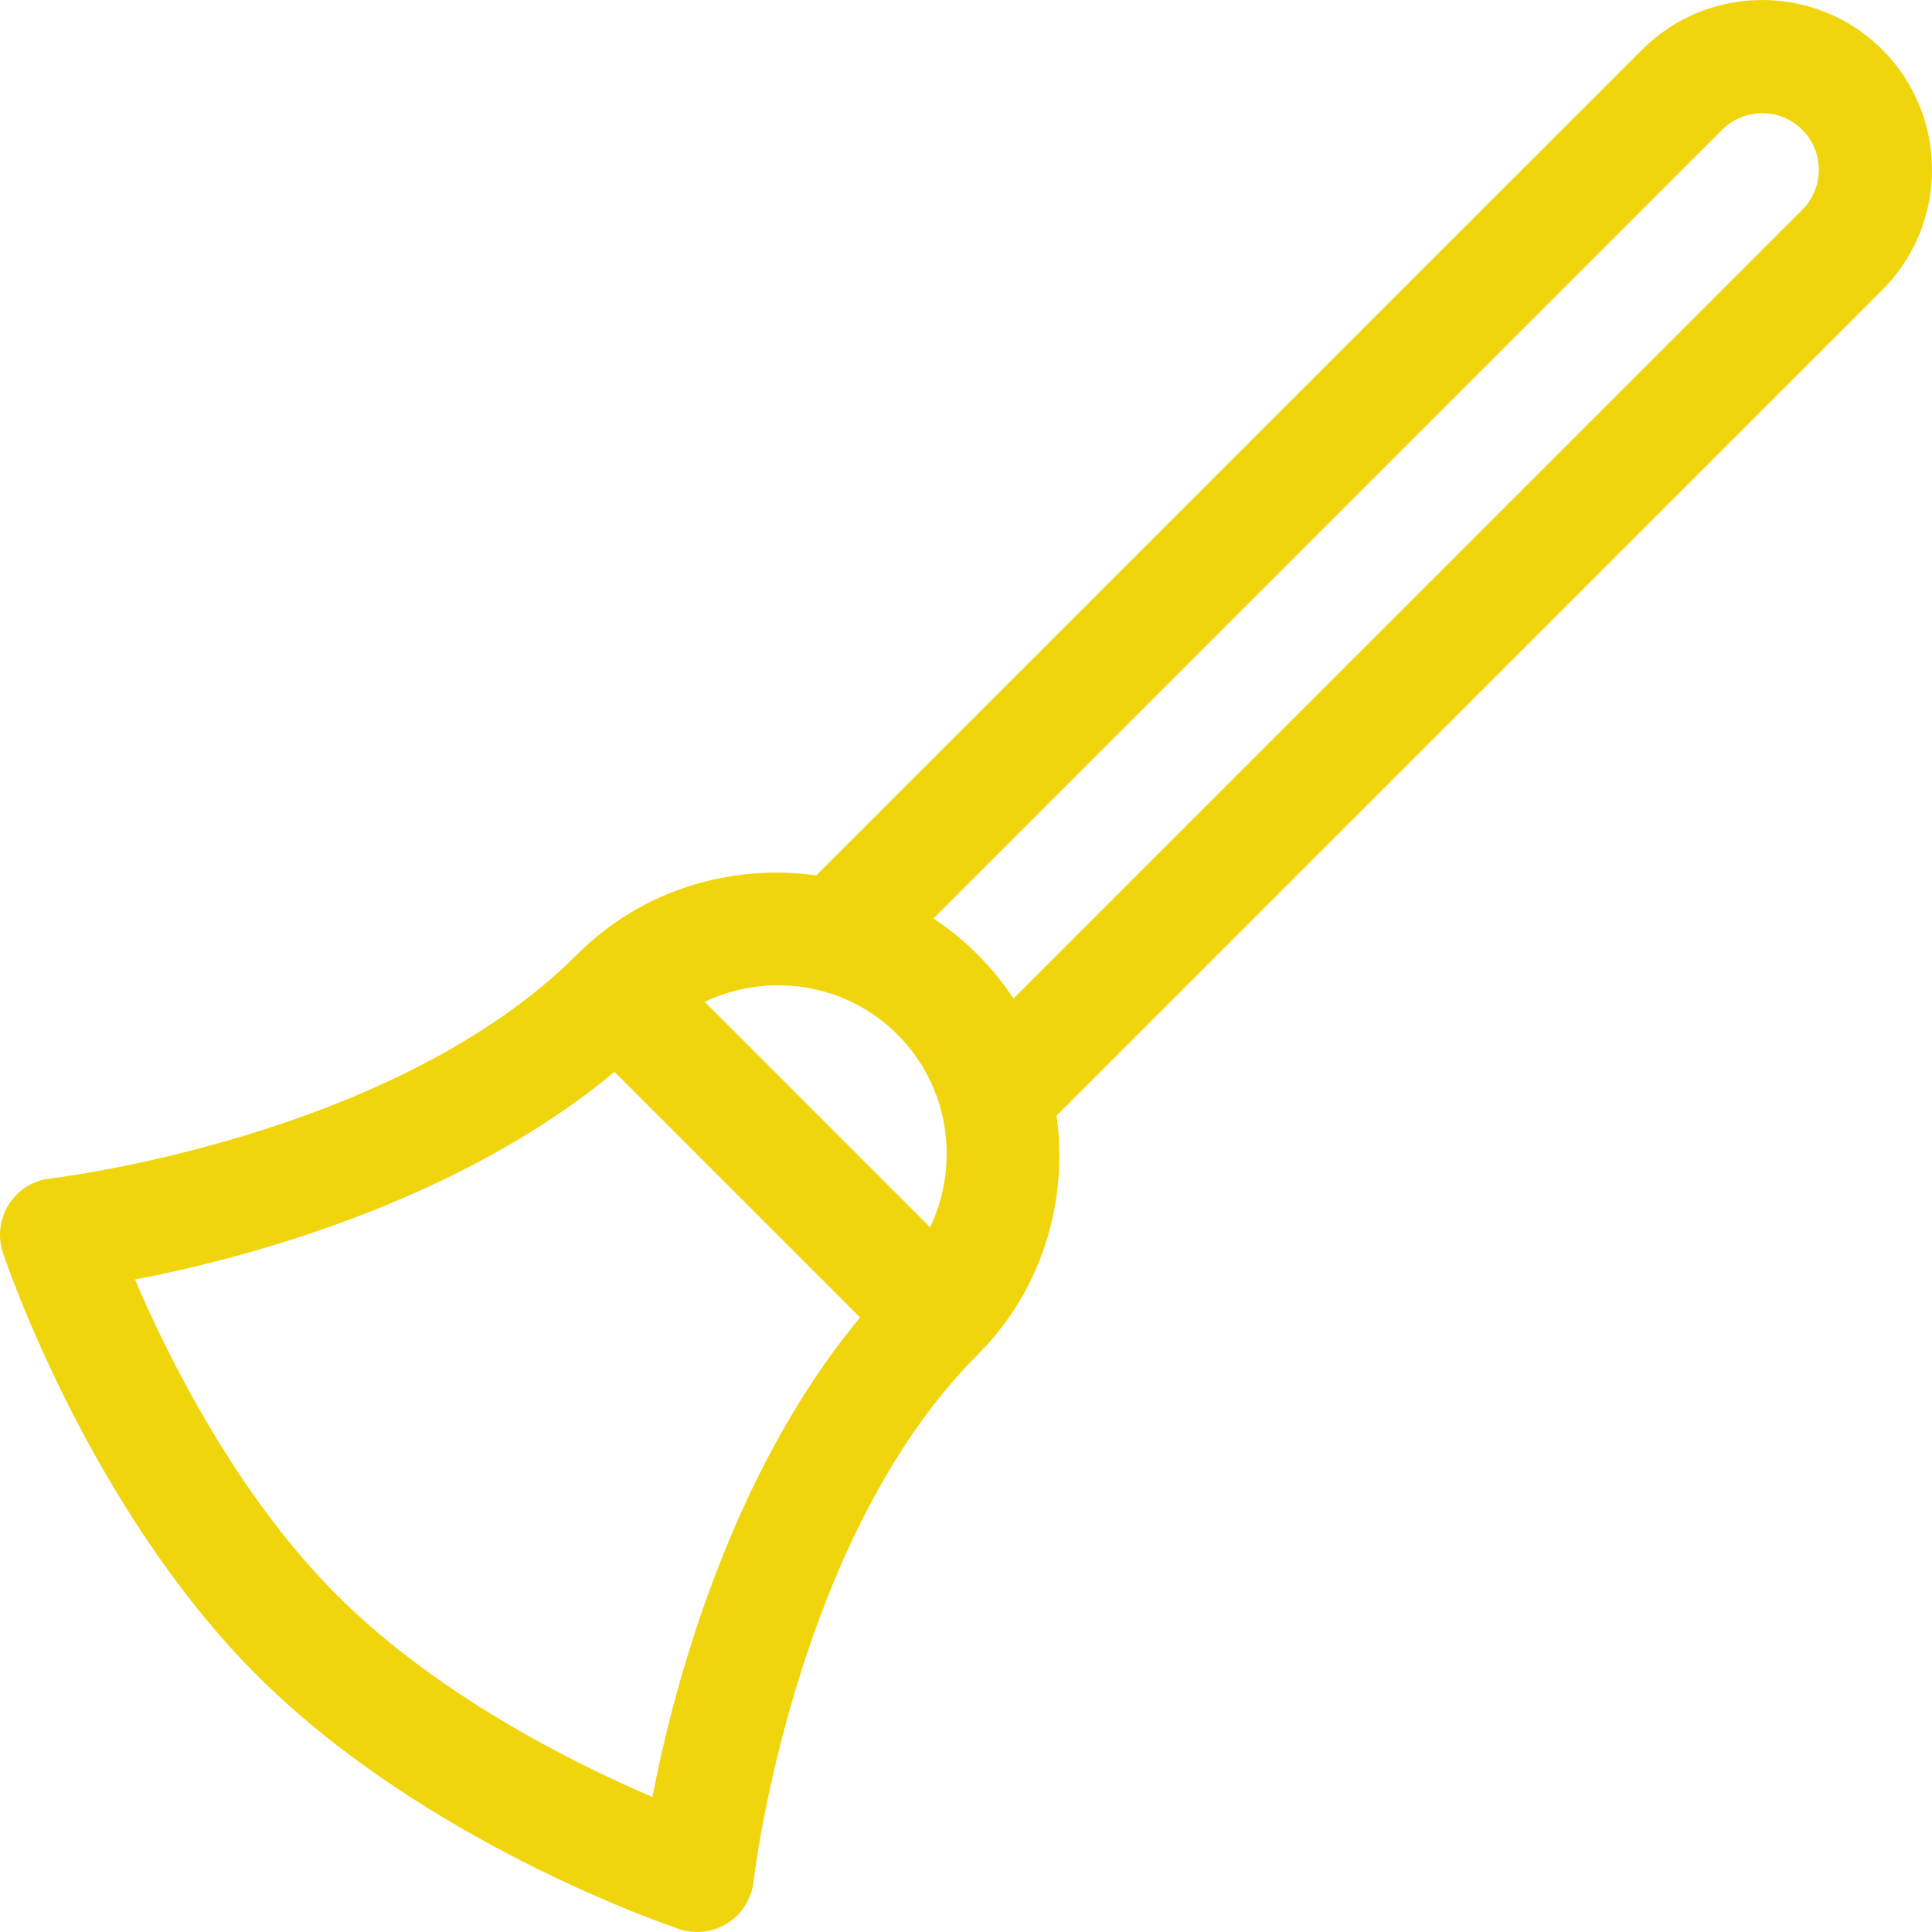 <?xml version="1.0" encoding="UTF-8"?> <svg xmlns="http://www.w3.org/2000/svg" width="512" height="512" viewBox="0 0 512 512" fill="none"> <path d="M498.836 13.165C481.282 -4.388 452.725 -4.388 435.171 13.165L216.338 231.99C193.837 228.879 170.207 235.678 152.944 252.941C104.336 301.549 14.248 312.202 13.336 312.306C8.828 312.814 4.808 315.321 2.363 319.134C-0.072 322.958 -0.663 327.673 0.767 331.962C1.68 334.697 23.626 399.502 68.059 443.935C112.491 488.368 177.296 510.314 180.032 511.227C184.332 512.667 189.046 512.077 192.86 509.631C196.673 507.186 199.191 503.154 199.698 498.648C199.791 497.746 210.289 407.814 259.053 359.05C276.315 341.787 283.114 318.158 280.004 295.656L498.836 76.829C516.389 59.276 516.389 30.718 498.836 13.165V13.165ZM172.902 476.223C152.064 467.301 115.879 449.312 89.28 422.713C62.681 396.113 44.691 359.929 35.77 339.091C65.007 333.479 121.401 318.542 162.841 284.059L227.932 349.151C193.451 390.592 178.514 446.985 172.902 476.223ZM246.487 325.262L186.731 265.506C203.451 257.577 224.015 260.347 237.83 274.163C251.646 287.978 254.417 308.543 246.487 325.262V325.262ZM477.613 55.608L268.589 264.626C265.859 260.497 262.686 256.575 259.053 252.941C255.419 249.308 251.498 246.135 247.368 243.405L456.392 34.386C462.246 28.531 471.759 28.531 477.613 34.386C483.469 40.241 483.469 49.754 477.613 55.608V55.608Z" fill="#F0D50C"></path> </svg> 
